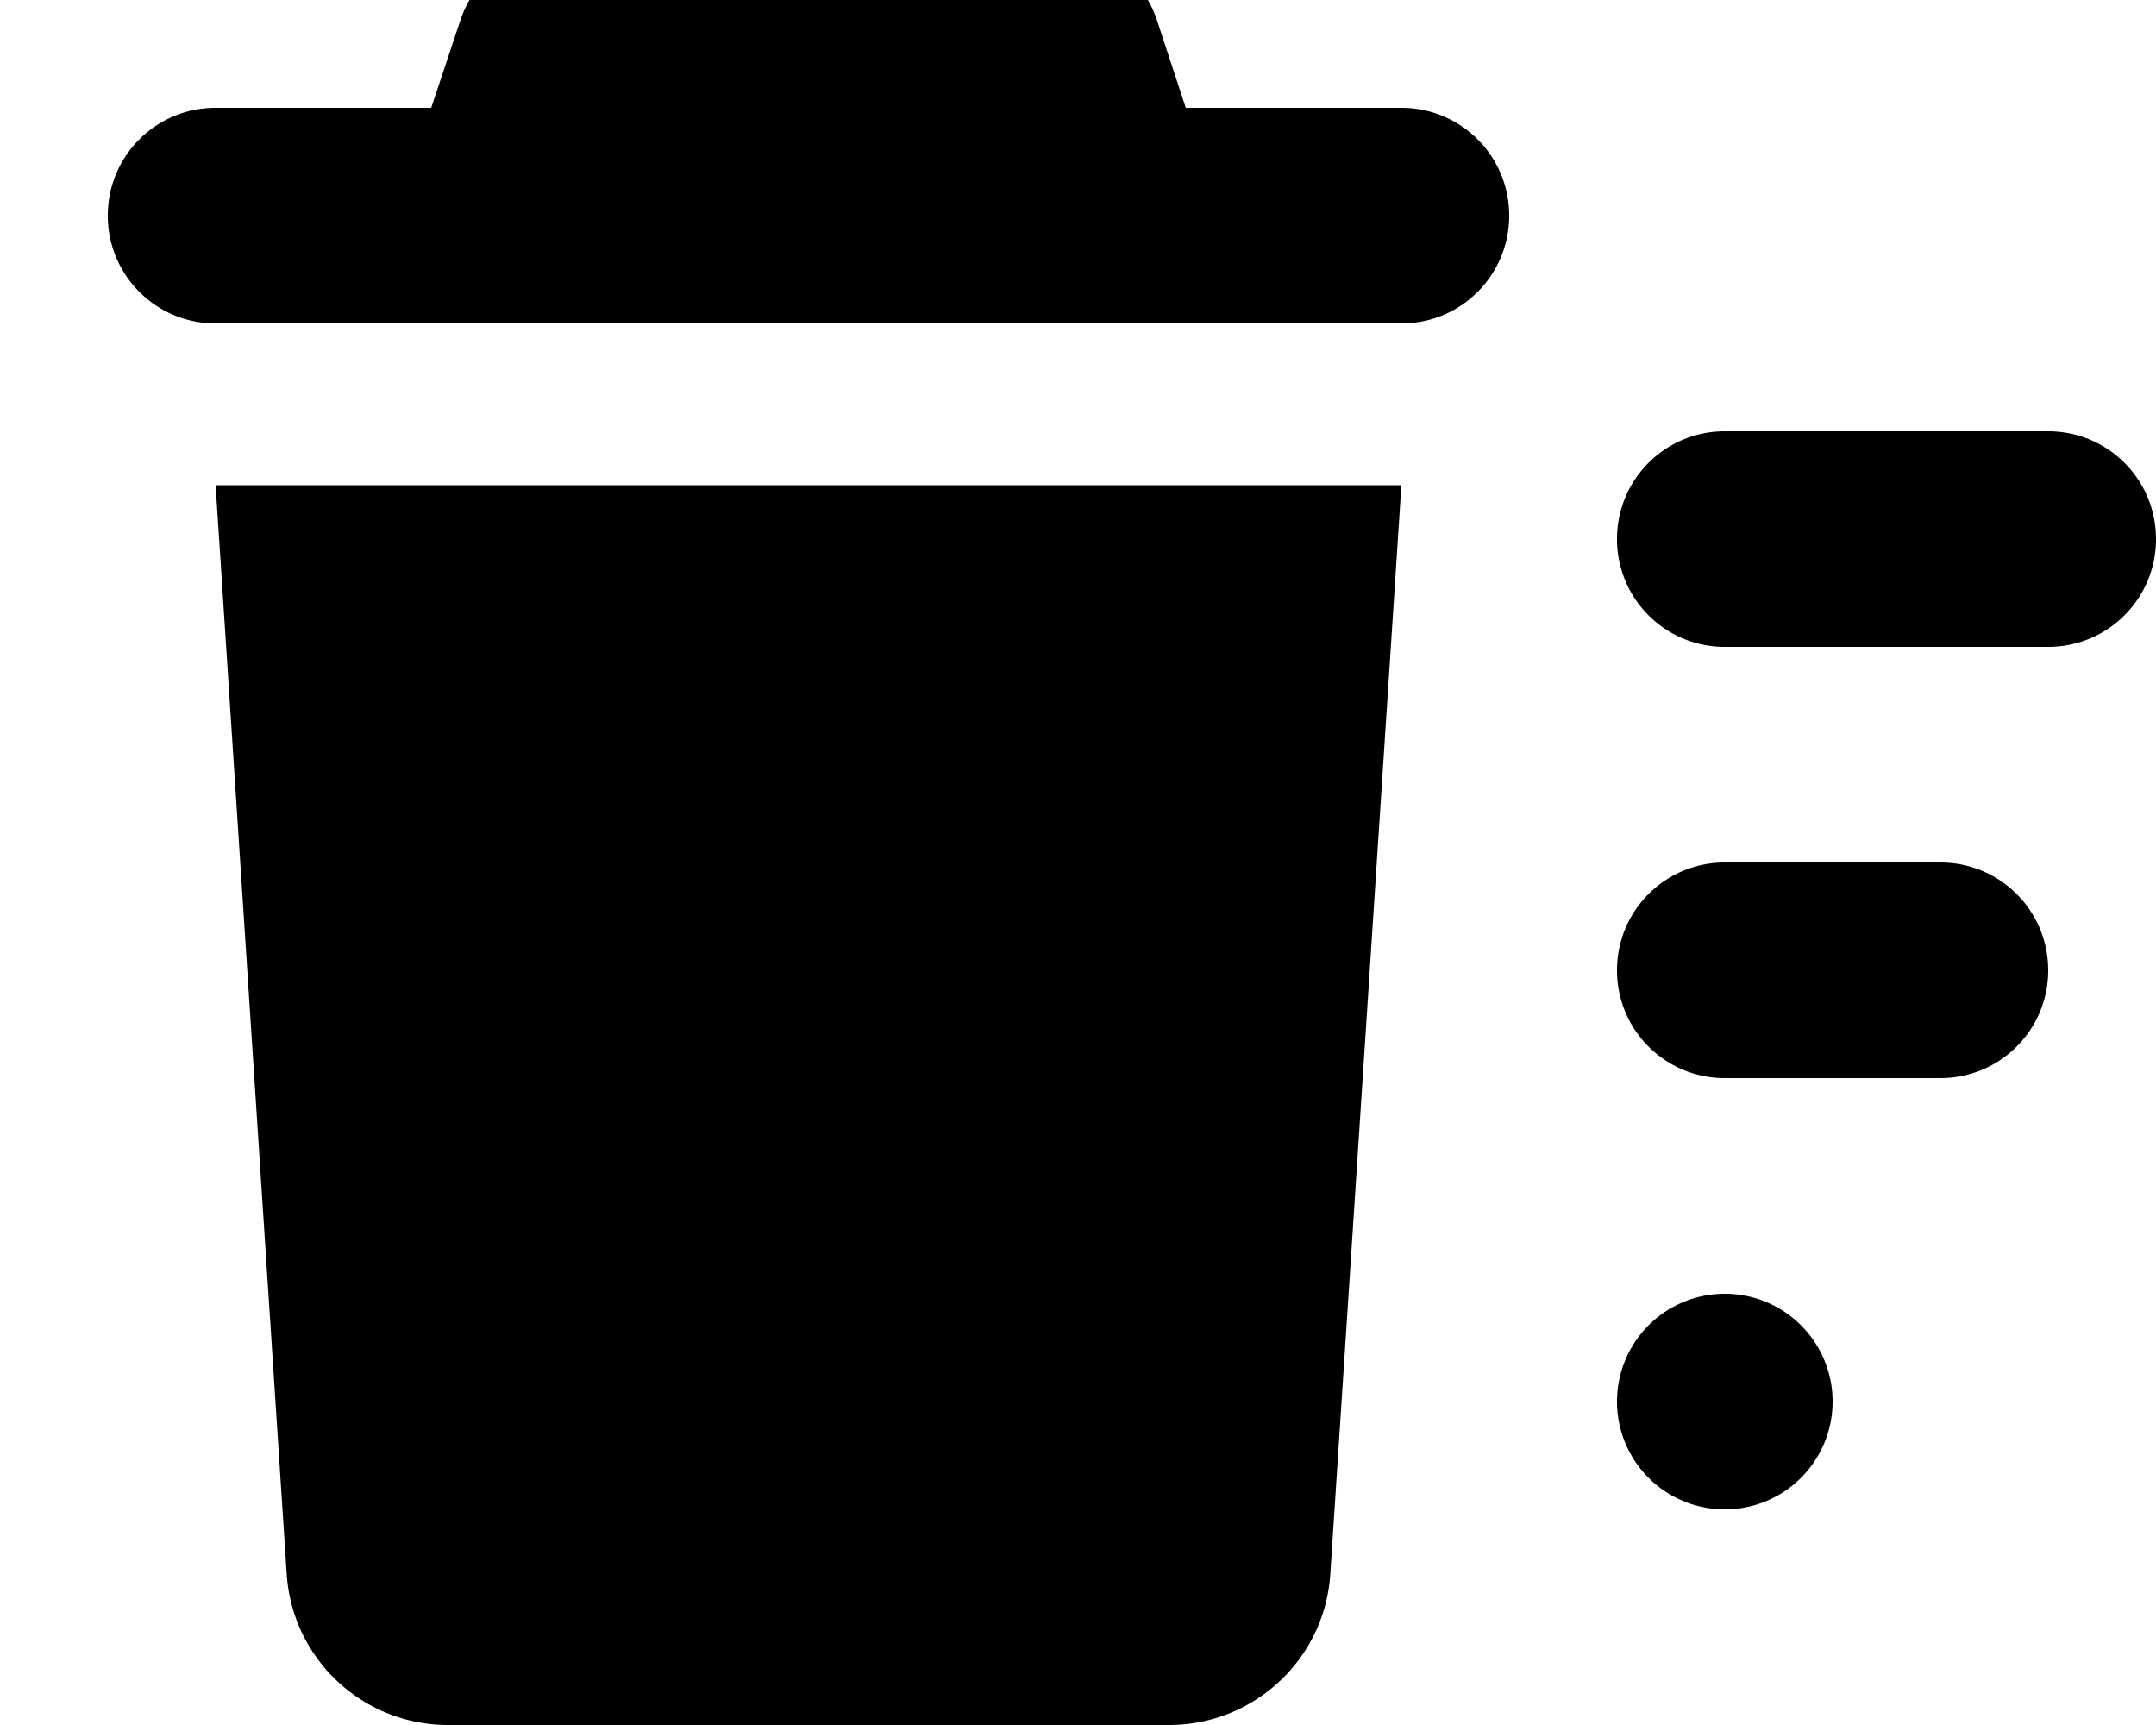 <svg xmlns="http://www.w3.org/2000/svg" viewBox="0 0 640 512"><!--! Font Awesome Pro 7.0.0 by @fontawesome - https://fontawesome.com License - https://fontawesome.com/license (Commercial License) Copyright 2025 Fonticons, Inc. --><path fill="currentColor" d="M167.1-16l145.9 0c13.8 0 26 8.8 30.4 21.9L352 32 416 32c17.7 0 32 14.3 32 32s-14.3 32-32 32L64 96C46.3 96 32 81.7 32 64S46.3 32 64 32l64 0 8.7-26.1C141.1-7.2 153.3-16 167.1-16zM64 144l352 0-21.1 323.1C393.3 492.4 372.3 512 347 512L133 512c-25.3 0-46.3-19.6-47.9-44.9L64 144zm448-16l96 0c17.7 0 32 14.3 32 32s-14.3 32-32 32l-96 0c-17.7 0-32-14.3-32-32s14.3-32 32-32zM480 288c0-17.7 14.3-32 32-32l64 0c17.7 0 32 14.3 32 32s-14.3 32-32 32l-64 0c-17.7 0-32-14.3-32-32zm32 160a32 32 0 1 1 0-64 32 32 0 1 1 0 64z"/></svg>